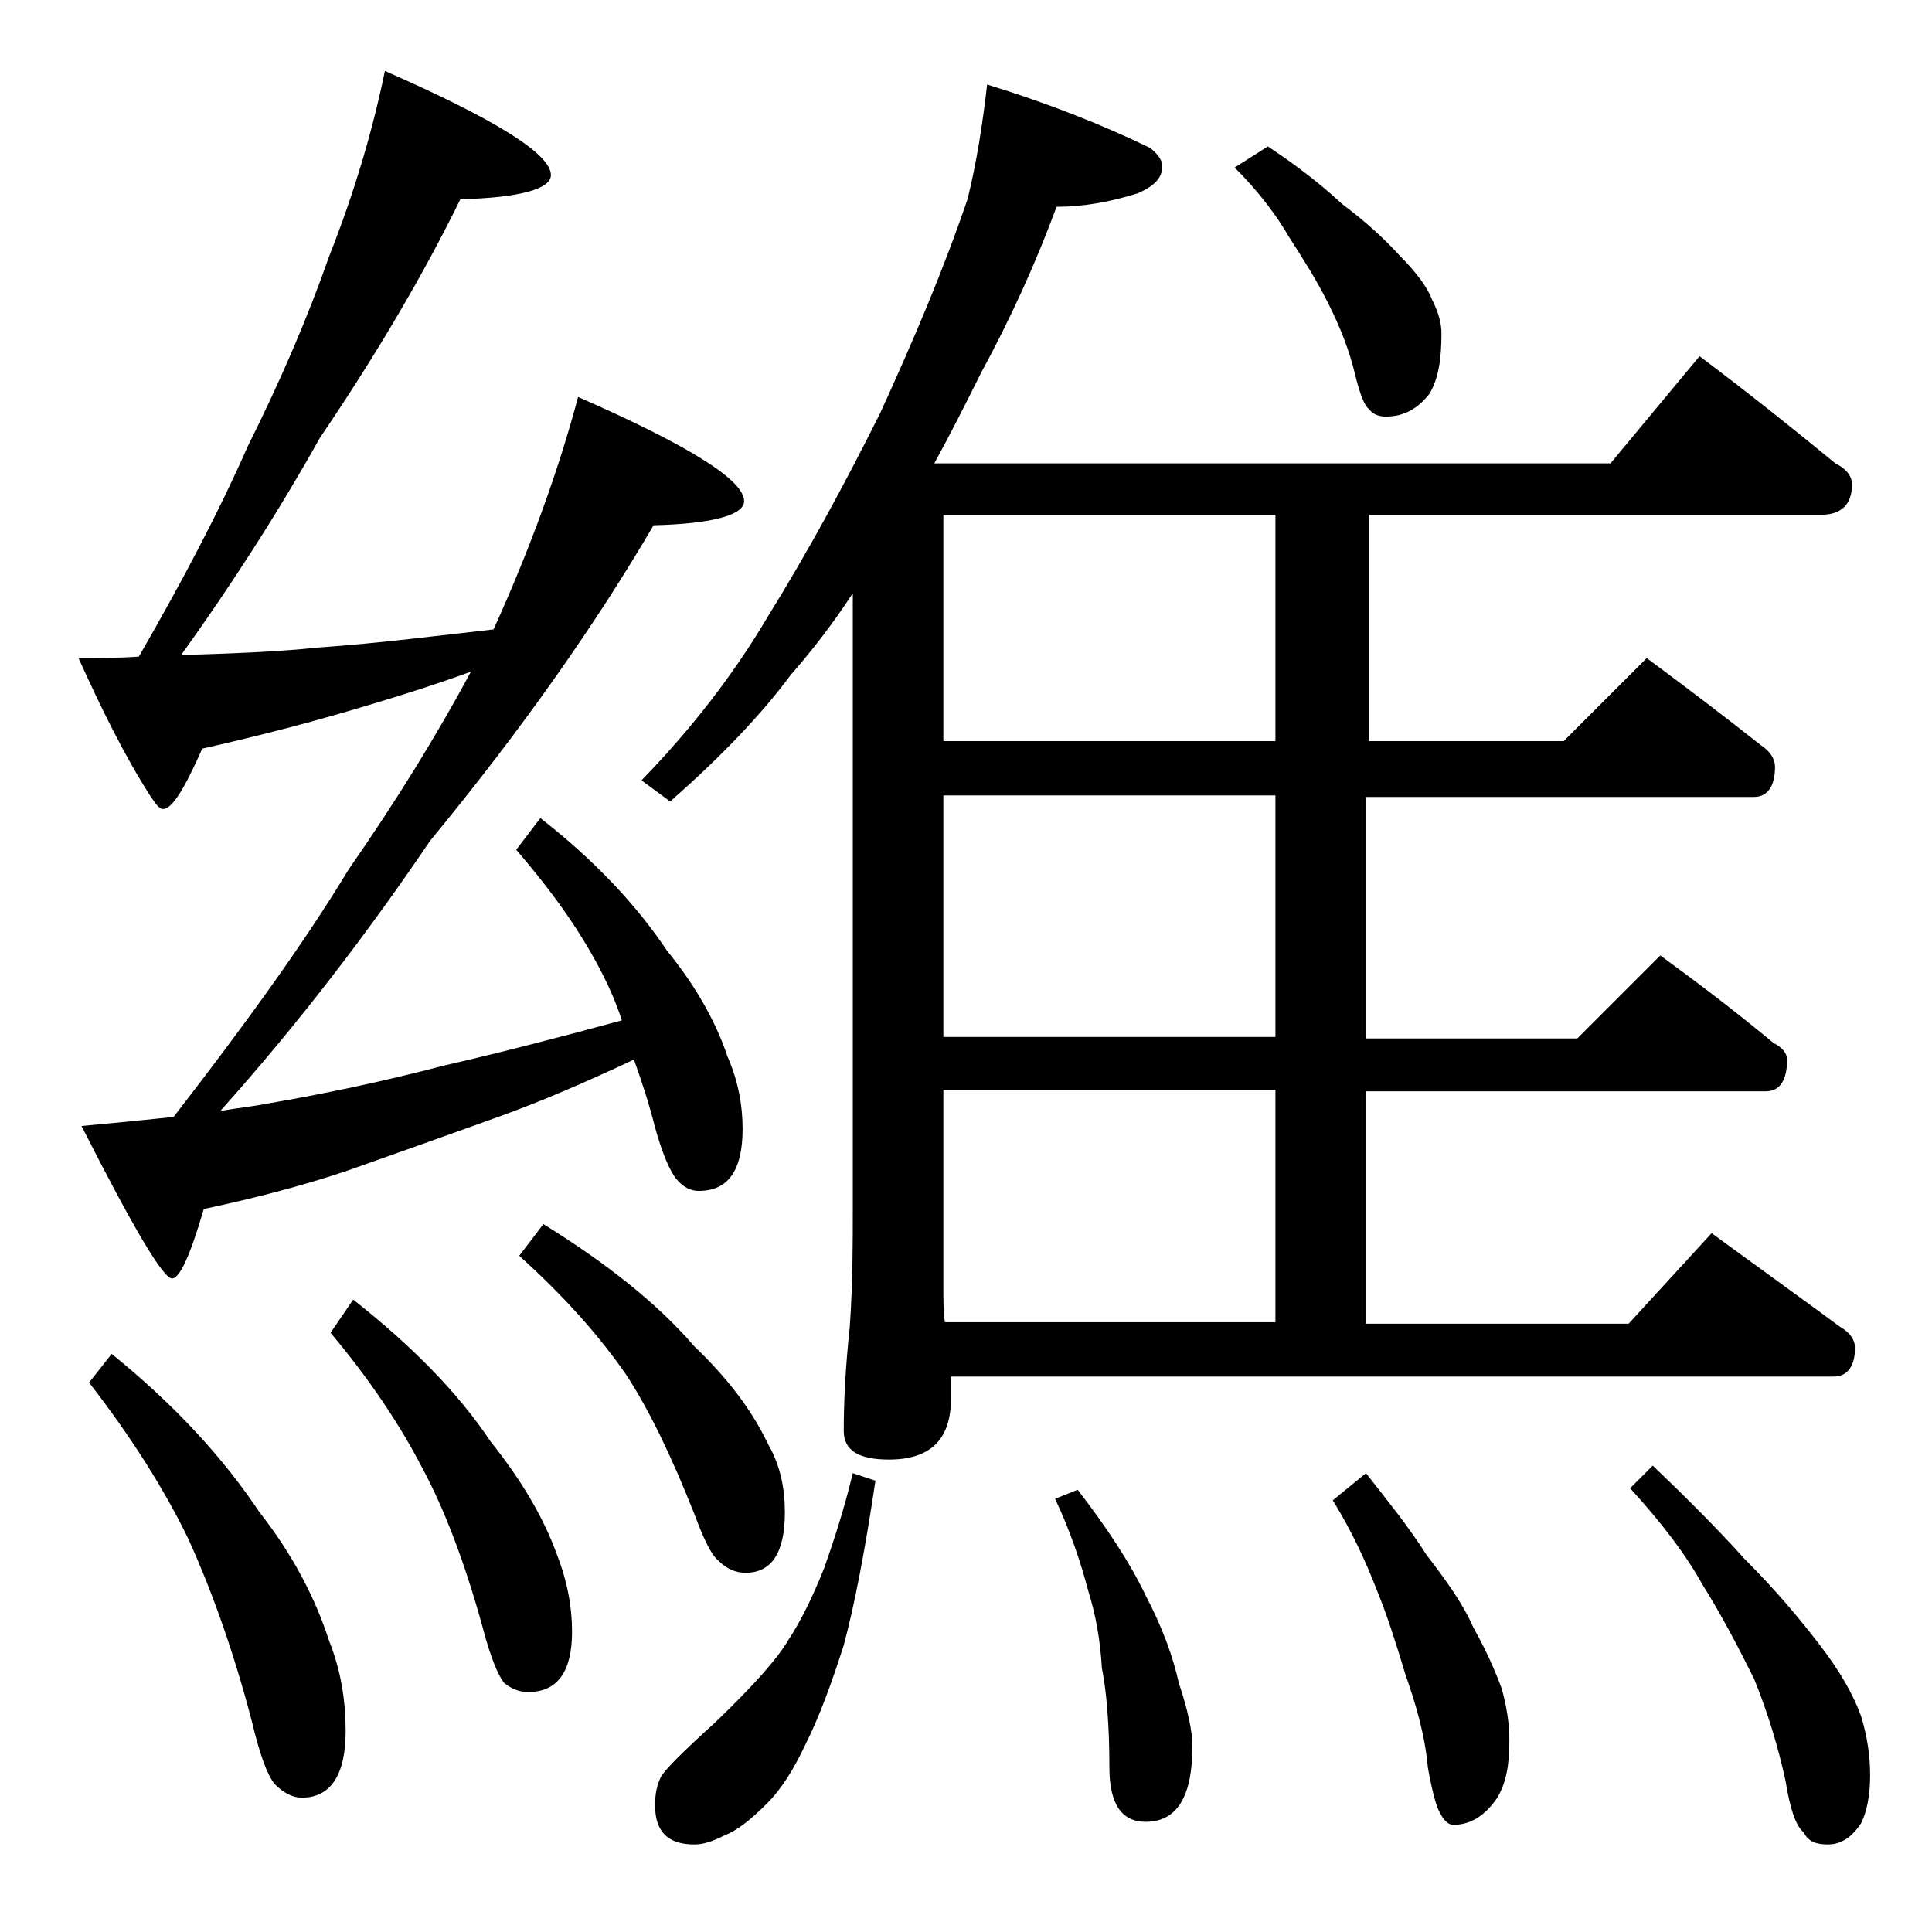 <?xml version="1.0" encoding="utf-8"?>
<!-- Generator: Adobe Illustrator 18.0.0, SVG Export Plug-In . SVG Version: 6.00 Build 0)  -->
<!DOCTYPE svg PUBLIC "-//W3C//DTD SVG 1.1//EN" "http://www.w3.org/Graphics/SVG/1.1/DTD/svg11.dtd">
<svg version="1.1" id="Layer_1" xmlns="http://www.w3.org/2000/svg" xmlns:xlink="http://www.w3.org/1999/xlink" x="0px" y="0px"
	 viewBox="0 0 128 128" enable-background="new 0 0 128 128" xml:space="preserve">
<path d="M25.5,4.7c7.3,3.2,11,5.5,11,6.9c0,0.9-2,1.5-6,1.6C28.1,18.1,25,23.4,21.2,29c-2.8,5-5.9,9.8-9.2,14.4
	c3.2-0.1,6.2-0.2,9.1-0.5c4.2-0.3,8-0.8,11.6-1.2c2.4-5.3,4.3-10.5,5.6-15.4c7.3,3.2,11,5.5,11,6.9c0,0.9-2,1.5-6,1.6
	c-3.8,6.5-8.7,13.5-14.8,20.9c-4.2,6.2-8.8,12.2-13.9,17.9c1.2-0.2,2.2-0.3,3.2-0.5c3.5-0.6,7.4-1.4,11.6-2.5
	c3.5-0.8,7.4-1.8,11.8-3c-0.4-1.2-0.8-2.1-1.2-2.9c-1.4-2.8-3.3-5.5-5.8-8.4l1.6-2.1c3.6,2.8,6.4,5.8,8.4,8.8c1.8,2.2,3.2,4.6,4,7
	c0.7,1.6,1,3.2,1,4.8c0,2.8-1,4.1-2.9,4.1c-0.5,0-1-0.2-1.5-0.8c-0.4-0.5-0.9-1.6-1.4-3.4c-0.4-1.6-0.9-3.1-1.4-4.5
	C38.8,71.7,35.8,73,33,74c-3.6,1.3-7,2.5-10.1,3.6c-3,1-6.1,1.8-9.4,2.5c-0.9,3.1-1.6,4.6-2.1,4.6c-0.6,0-2.6-3.4-6-10.1
	c2.2-0.2,4.2-0.4,6.1-0.6c4.8-6.2,8.7-11.6,11.6-16.4c3.2-4.6,5.9-9,8.1-13.1c-2.2,0.8-4.4,1.5-6.4,2.1c-3.6,1.1-7.4,2.1-11.4,3
	c-1.2,2.7-2,4-2.6,4c-0.2,0-0.4-0.2-0.8-0.8c-1.8-2.8-3.3-5.9-4.8-9.2c1.3,0,2.7,0,4-0.1c3-5.2,5.4-9.8,7.2-13.9
	c2.2-4.4,4-8.6,5.4-12.6C23.5,12.7,24.7,8.6,25.5,4.7z M7.4,89.7c4.2,3.4,7.4,6.9,9.8,10.5c2.2,2.8,3.7,5.7,4.6,8.5
	c0.8,2,1.1,4,1.1,6c0,2.9-1,4.4-2.9,4.4c-0.6,0-1.2-0.3-1.8-0.9c-0.5-0.6-1-2-1.5-4.1c-1.3-5-2.8-9-4.2-12.1
	c-1.6-3.3-3.8-6.8-6.6-10.4L7.4,89.7z M23.4,86.1c3.8,3,6.9,6.1,9.1,9.4c2,2.5,3.5,5,4.4,7.5c0.7,1.8,1,3.5,1,5.1c0,2.7-1,4-2.9,4
	c-0.6,0-1.1-0.2-1.6-0.6c-0.4-0.5-0.9-1.7-1.4-3.6c-1.2-4.4-2.6-8-4-10.6c-1.5-2.9-3.5-5.9-6.1-9L23.4,86.1z M36,81.1
	c4.2,2.6,7.6,5.3,10,8.1c2.2,2.1,3.8,4.2,4.9,6.5c0.8,1.4,1.1,2.9,1.1,4.5c0,2.7-0.9,4-2.6,4c-0.6,0-1.2-0.2-1.8-0.8
	c-0.5-0.4-1-1.5-1.6-3.1c-1.5-3.8-3-6.9-4.5-9.2c-1.8-2.6-4.1-5.2-7.1-7.9L36,81.1z M65.4,5.6c3.9,1.2,7.5,2.6,10.8,4.2
	c0.5,0.4,0.8,0.8,0.8,1.2c0,0.8-0.5,1.3-1.6,1.8c-1.9,0.6-3.7,0.9-5.4,0.9c-1.4,3.8-3.1,7.5-5,11c-1,2-2,4-3.1,6h44.8l5.9-7.1
	c3.2,2.4,6.2,4.8,9,7.1c0.8,0.4,1.1,0.9,1.1,1.4c0,1.3-0.7,2-2,2h-30v15h12.9l5.5-5.5c2.7,2,5.2,3.9,7.6,5.8
	c0.6,0.4,0.9,0.9,0.9,1.4c0,1.3-0.5,2-1.4,2H90.5v16h14l5.5-5.5c2.6,1.9,5.1,3.8,7.5,5.8c0.6,0.3,0.9,0.7,0.9,1.1
	c0,1.4-0.5,2.1-1.4,2.1H90.5v15.4h17.4l5.5-6c3,2.2,5.8,4.2,8.5,6.2c0.7,0.4,1,0.9,1,1.4c0,1.2-0.5,1.9-1.4,1.9H63v1.5
	c0,2.7-1.4,4-4.1,4c-2,0-3-0.6-3-1.9c0-1.8,0.1-4.1,0.4-6.9c0.2-2.9,0.2-5.5,0.2-7.8V39.3c-1.3,2-2.7,3.8-4.1,5.4
	c-2,2.7-4.7,5.5-8,8.4l-1.9-1.4c3.3-3.4,6.1-7,8.4-10.9c2.6-4.2,5-8.6,7.4-13.4c2.2-4.8,4.2-9.5,5.8-14.2
	C64.7,10.8,65.1,8.2,65.4,5.6z M56.5,97.6l1.5,0.5c-0.7,4.7-1.4,8.3-2.1,10.9c-0.8,2.5-1.6,4.7-2.5,6.5c-0.8,1.7-1.6,3-2.6,4
	c-1.1,1.1-2,1.8-2.8,2.1c-0.8,0.4-1.4,0.6-2,0.6c-1.8,0-2.6-0.9-2.6-2.6c0-0.7,0.1-1.3,0.4-1.9c0.3-0.5,1.5-1.7,3.6-3.6
	c2.5-2.4,4.1-4.2,4.8-5.4c0.8-1.2,1.6-2.8,2.4-4.8C55.2,102.2,55.9,100.1,56.5,97.6z M84.5,49.1v-15h-22v15H84.5z M84.5,68.7v-16
	h-22v16H84.5z M62.6,87.6h21.9V72.2h-22v12.9C62.5,86.2,62.5,87,62.6,87.6z M71.4,98.7c2,2.6,3.5,4.9,4.5,7c1.1,2.1,1.8,4,2.2,5.8
	c0.6,1.8,0.9,3.2,0.9,4.2c0,3.3-1,5-3.1,5c-1.6,0-2.4-1.2-2.4-3.6c0-2.9-0.2-5.1-0.5-6.6c-0.1-1.8-0.4-3.5-0.9-5.1
	c-0.5-1.9-1.2-4-2.2-6.1L71.4,98.7z M84,9.7c1.8,1.2,3.4,2.4,4.9,3.8c1.6,1.2,2.8,2.3,3.8,3.4c1.2,1.2,1.9,2.2,2.2,3
	c0.4,0.8,0.6,1.5,0.6,2.2c0,1.7-0.2,3-0.8,4c-0.8,1-1.7,1.5-2.9,1.5c-0.5,0-0.9-0.2-1.1-0.5c-0.3-0.2-0.6-1-0.9-2.2
	c-0.4-1.7-1-3.2-1.8-4.8c-0.8-1.6-1.7-3-2.6-4.4c-0.8-1.4-2-3-3.6-4.6L84,9.7z M90.5,97.6c1.4,1.8,2.8,3.5,4,5.4
	c1.3,1.7,2.4,3.2,3.1,4.8c0.9,1.6,1.5,3,1.9,4.1c0.3,1.1,0.5,2.2,0.5,3.4c0,1.6-0.2,2.8-0.8,3.8c-0.8,1.2-1.8,1.8-2.9,1.8
	c-0.3,0-0.6-0.2-0.9-0.8c-0.2-0.3-0.5-1.3-0.8-3c-0.2-2.2-0.8-4.2-1.5-6.2c-0.6-2-1.2-3.9-1.9-5.6c-0.7-1.8-1.6-3.8-2.9-5.9
	L90.5,97.6z M109.5,97.1c2.2,2.1,4.3,4.2,6.1,6.2c2,2,3.6,3.9,4.9,5.6c1.4,1.8,2.3,3.4,2.8,4.8c0.4,1.3,0.6,2.6,0.6,3.9
	c0,1.3-0.2,2.4-0.6,3.2c-0.6,0.9-1.3,1.4-2.2,1.4c-0.8,0-1.3-0.2-1.6-0.8c-0.5-0.4-0.9-1.5-1.2-3.4c-0.5-2.3-1.2-4.6-2.1-6.8
	c-1.1-2.2-2.2-4.3-3.4-6.2c-1.1-2-2.7-4.1-4.8-6.4L109.5,97.1z"/>
</svg>
